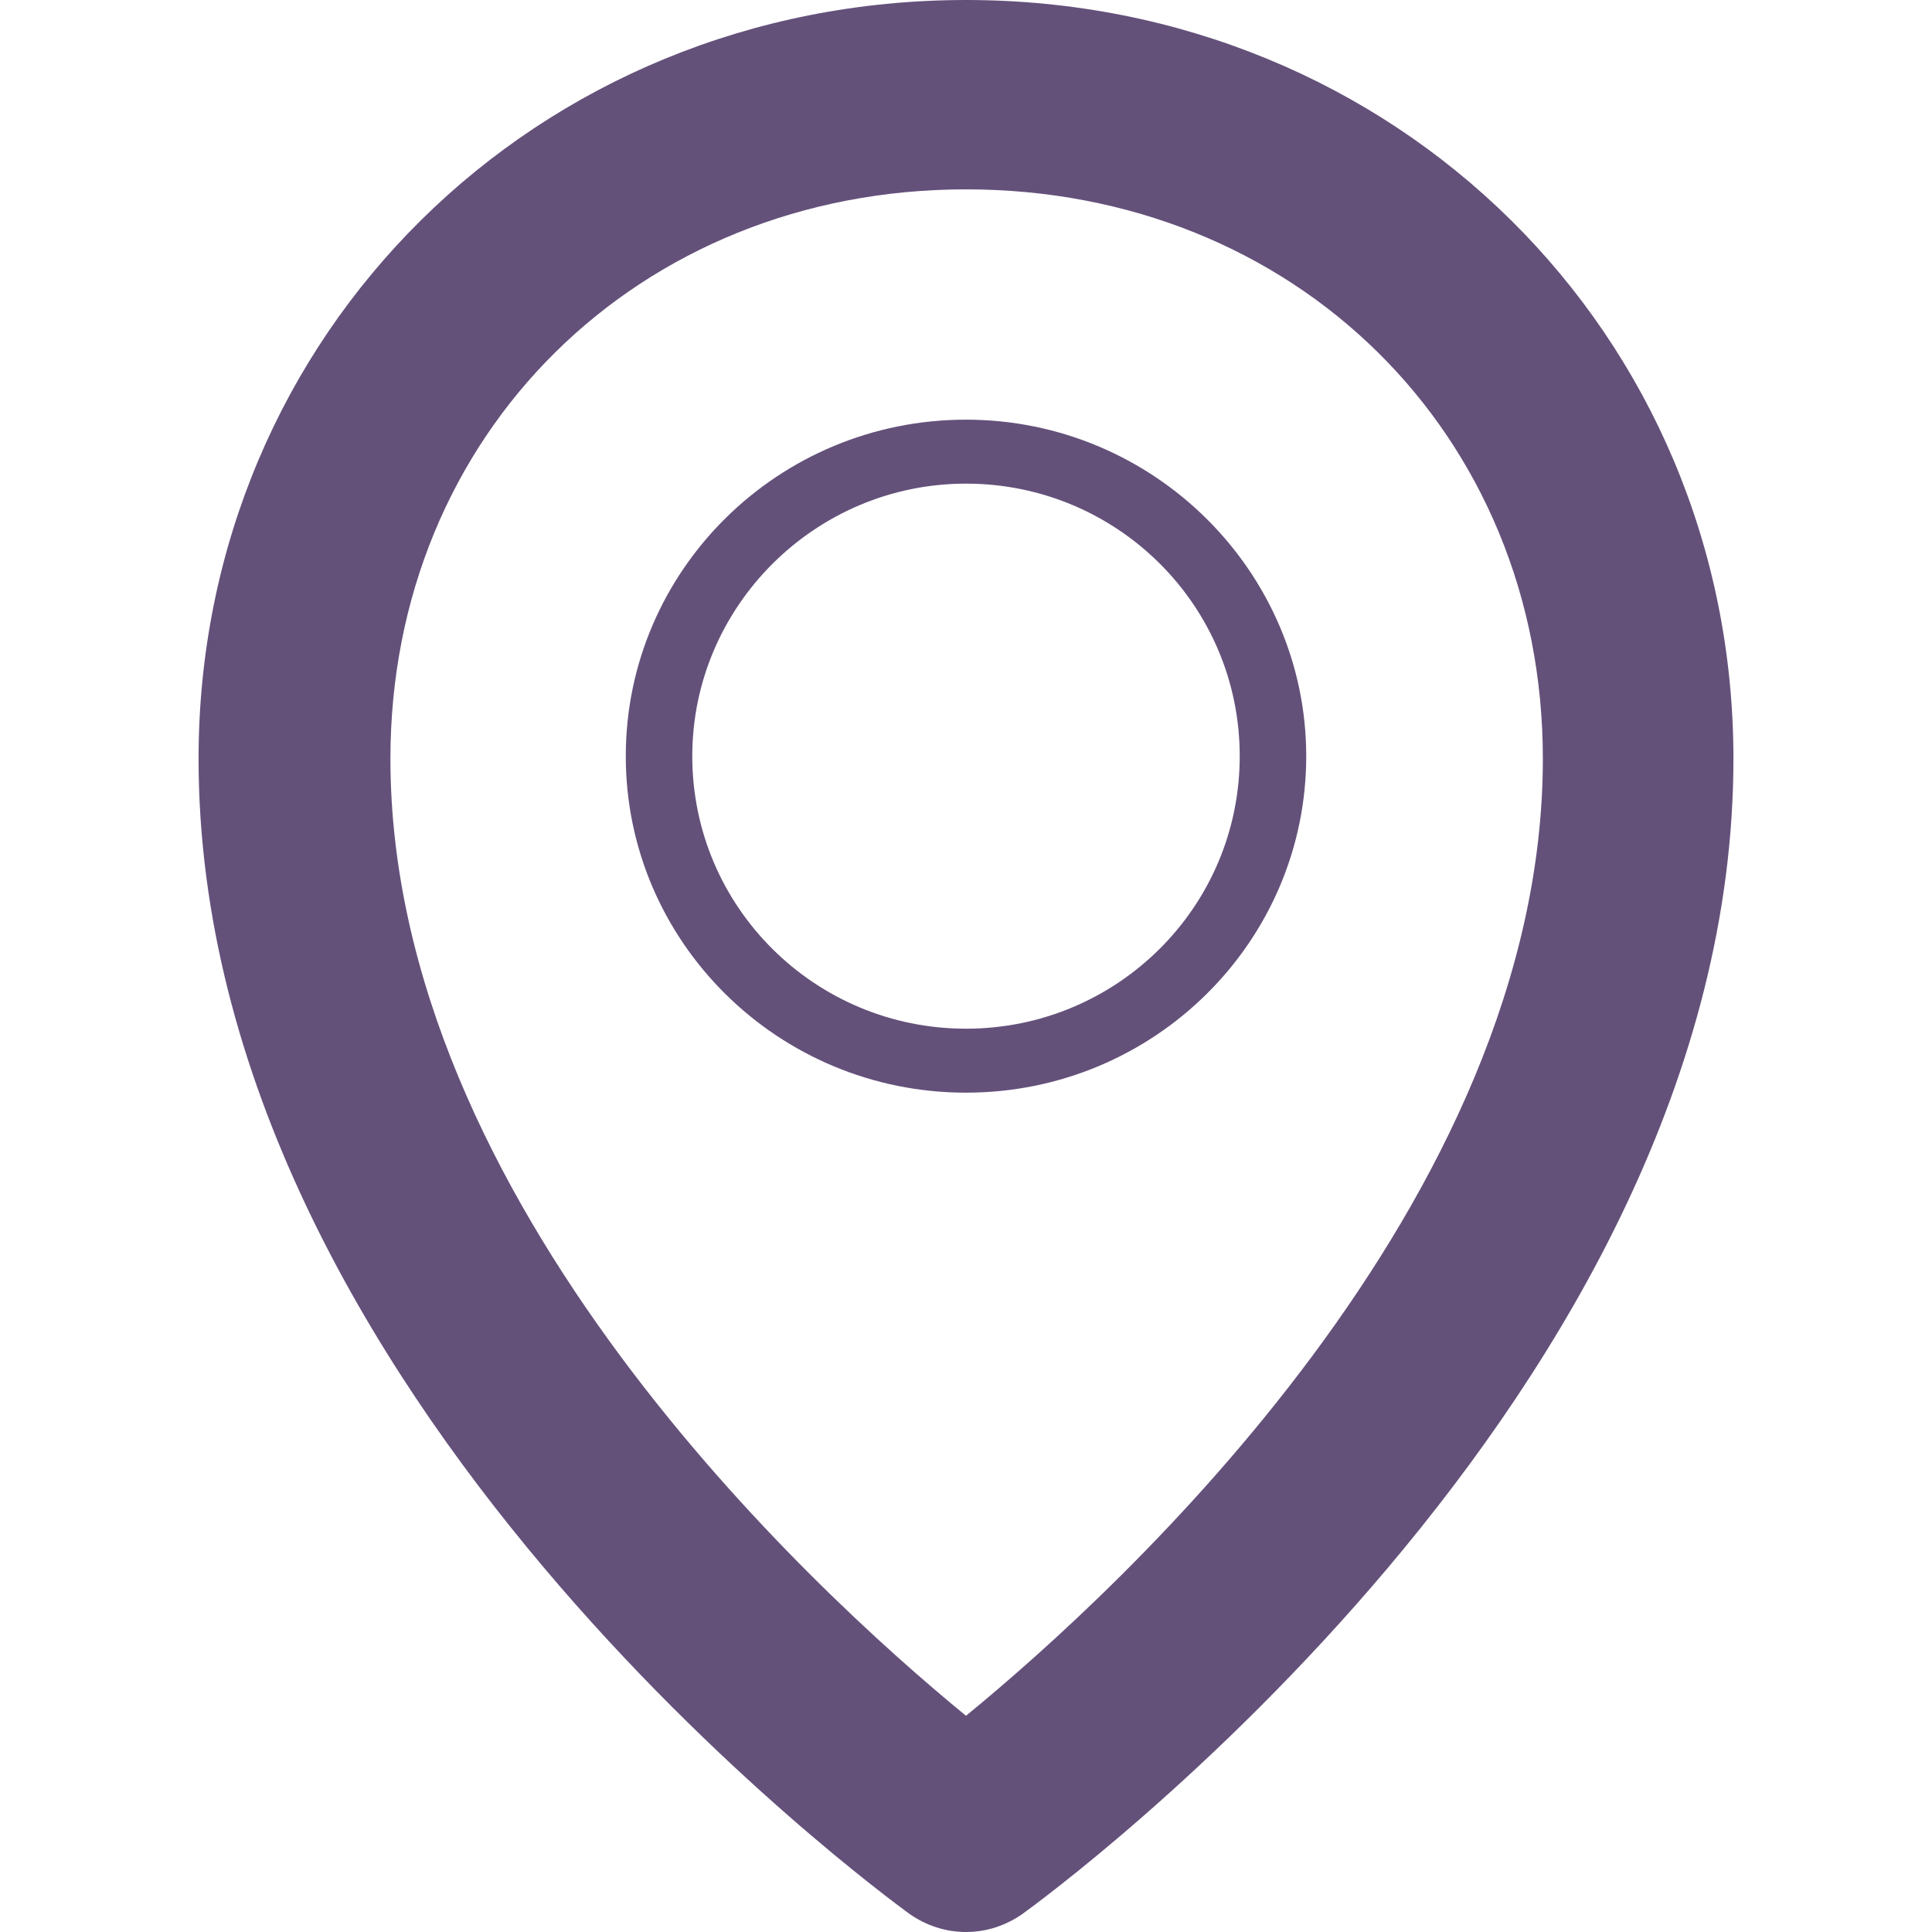 <svg preserveAspectRatio="xMidYMid meet" data-bbox="28.5 10 143 180" viewBox="28.5 10 143 180" height="200" width="200" xmlns="http://www.w3.org/2000/svg" data-type="tint" role="img">
    <g>
        <path d="M100 10c-40.04 0-71.5 31.113-71.5 70.689 0 59.245 63.516 105.616 66.257 107.642C96.306 189.404 98.093 190 100 190s3.694-.596 5.243-1.669c2.622-1.907 66.257-48.397 66.257-107.642C171.5 41.113 140.04 10 100 10zm0 159.854c-14.419-11.801-53.625-47.921-53.625-89.166 0-30.278 23.118-53.046 53.625-53.046 30.626 0 53.744 22.768 53.744 53.046 0 41.246-39.325 77.365-53.744 89.166z" fill="#64517A"></path>
        <path d="M100 49.099c-17.517 0-31.698 14.066-31.698 31.351S82.483 111.801 100 111.801s31.698-14.066 31.698-31.351c0-17.165-14.181-31.351-31.698-31.351zm0 56.742c-14.062 0-25.502-11.325-25.502-25.391 0-13.947 11.44-25.391 25.502-25.391s25.502 11.324 25.502 25.391-11.44 25.391-25.502 25.391z" fill="#64517A"></path>
    </g>
</svg>
